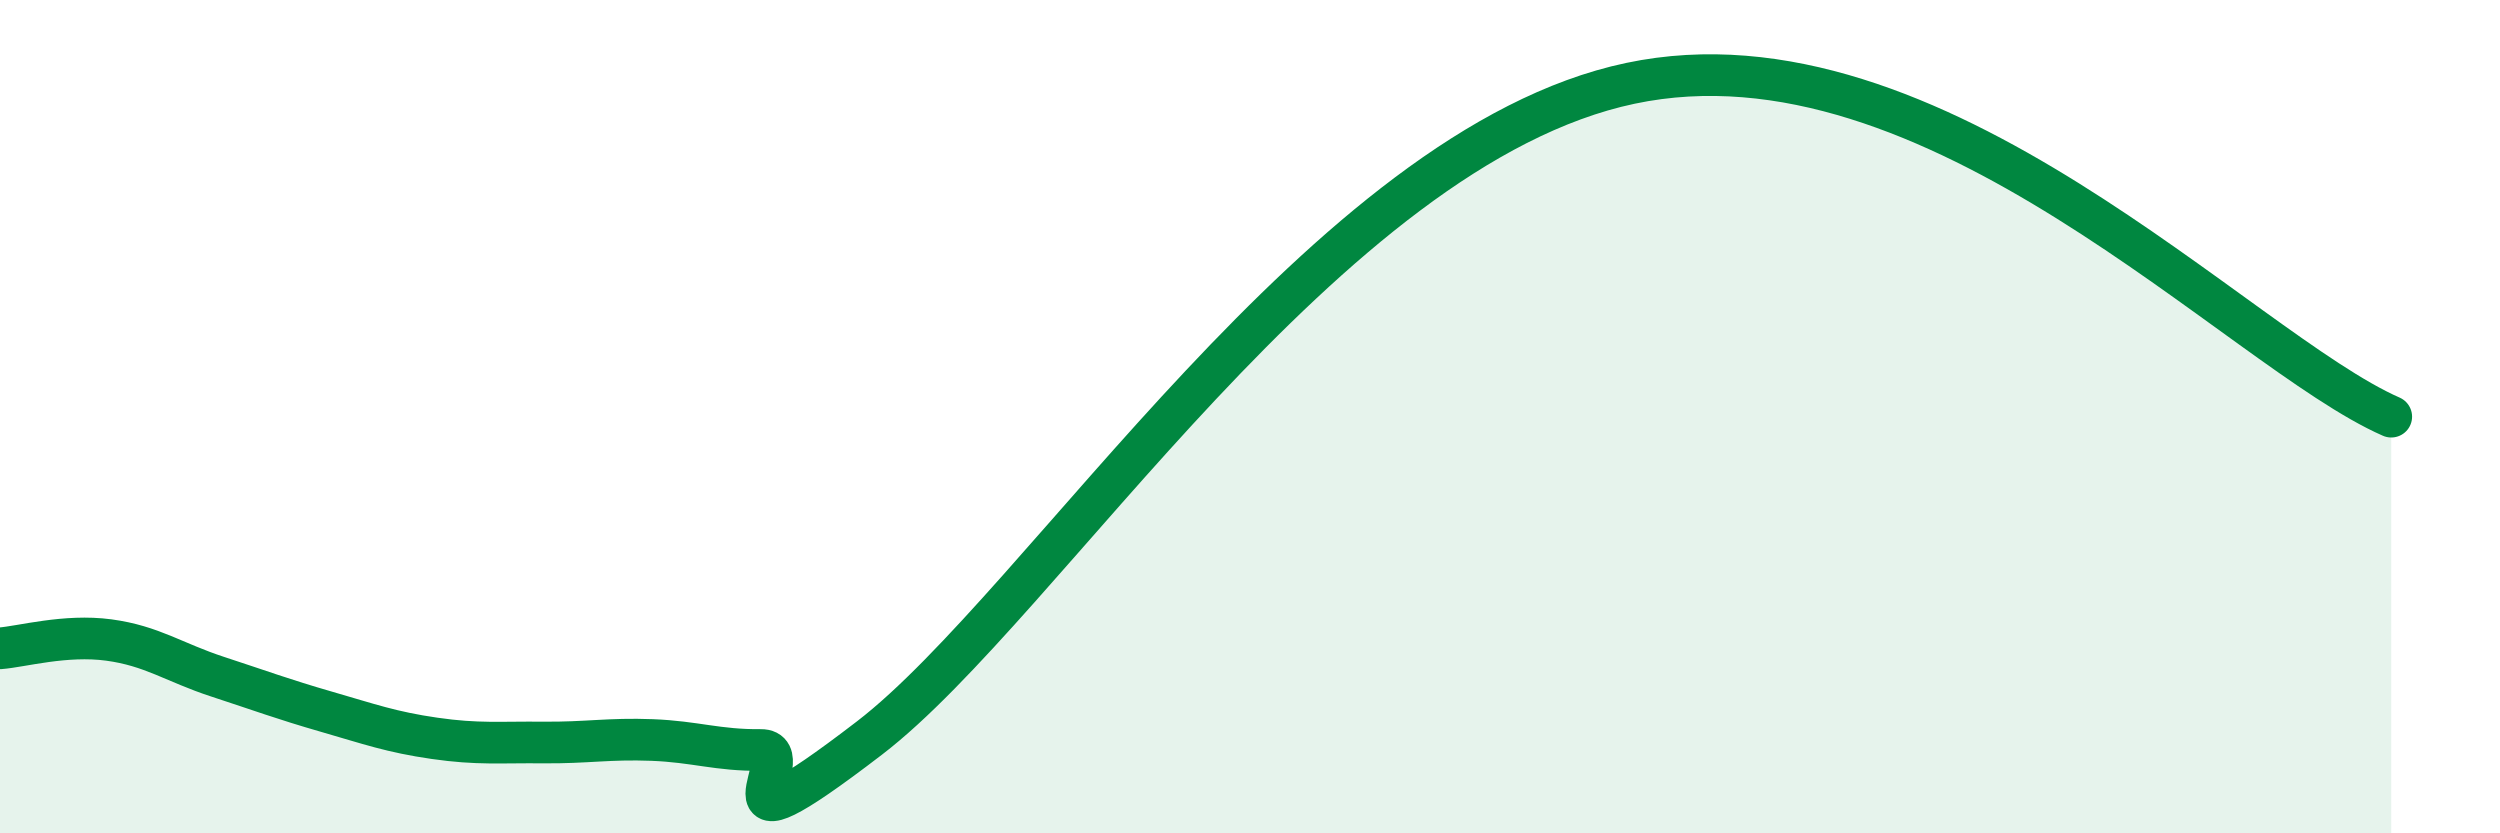
    <svg width="60" height="20" viewBox="0 0 60 20" xmlns="http://www.w3.org/2000/svg">
      <path
        d="M 0,15.56 C 0.52,15.52 1.57,15.22 2.61,15.36 C 3.65,15.5 4.18,15.9 5.22,16.24 C 6.26,16.58 6.79,16.78 7.83,17.08 C 8.87,17.38 9.39,17.57 10.43,17.72 C 11.47,17.87 12,17.81 13.04,17.82 C 14.08,17.83 14.61,17.72 15.65,17.76 C 16.69,17.8 17.22,18.01 18.26,18 C 19.3,17.99 16.7,20.91 20.87,17.71 C 25.04,14.51 31.83,3.54 39.13,2 C 46.43,0.46 53.74,8.4 57.39,10L57.39 20L0 20Z"
        fill="#008740"
        opacity="0.1"
        stroke-linecap="round"
        stroke-linejoin="round"
      />
      <path
        d="M 0,15.56 C 0.52,15.52 1.57,15.22 2.61,15.36 C 3.65,15.5 4.18,15.9 5.22,16.24 C 6.26,16.58 6.79,16.78 7.83,17.08 C 8.87,17.38 9.39,17.57 10.43,17.72 C 11.47,17.87 12,17.81 13.04,17.82 C 14.08,17.83 14.61,17.72 15.65,17.76 C 16.69,17.8 17.22,18.01 18.26,18 C 19.3,17.99 16.7,20.91 20.87,17.71 C 25.04,14.51 31.83,3.54 39.13,2 C 46.43,0.46 53.74,8.4 57.39,10"
        stroke="#008740"
        stroke-width="1"
        fill="none"
        stroke-linecap="round"
        stroke-linejoin="round"
      />
    </svg>
  